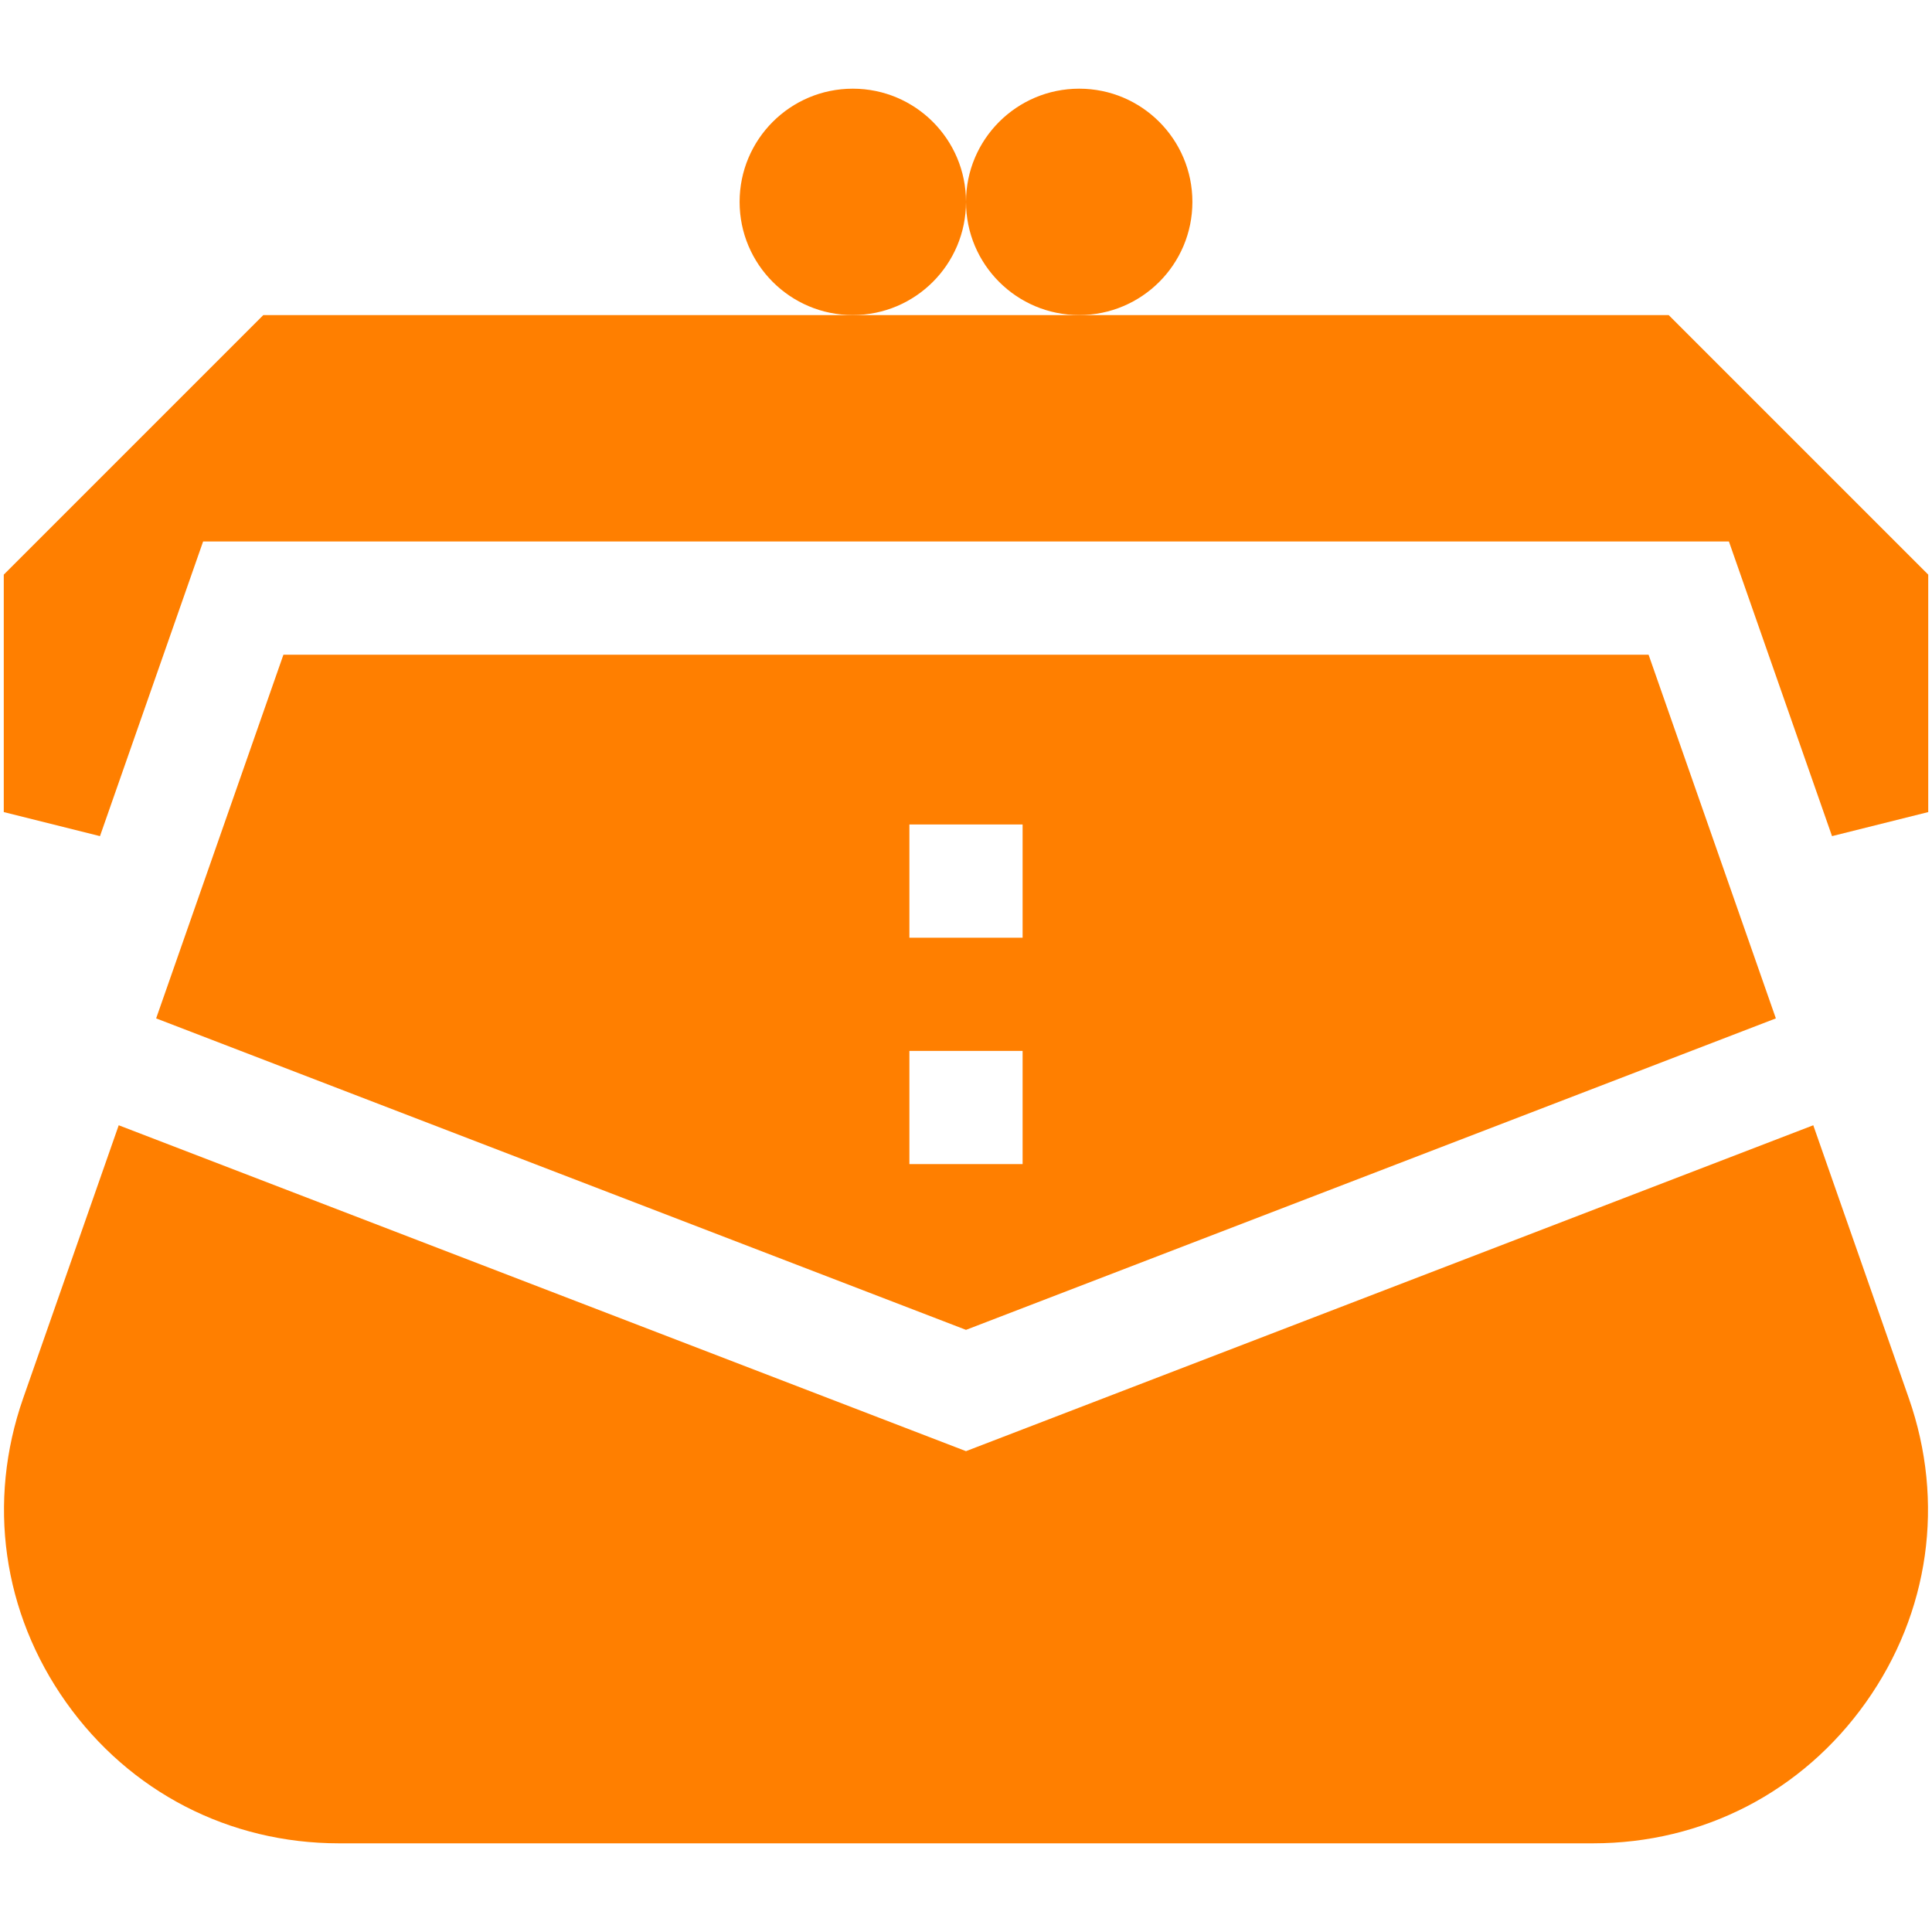 <svg width="60" height="60" viewBox="0 0 60 60" fill="none" xmlns="http://www.w3.org/2000/svg">
<path d="M26.484 9.785C28.426 9.785 30 8.211 30 6.27C30 4.328 28.426 2.754 26.484 2.754C24.543 2.754 22.969 4.328 22.969 6.27C22.969 8.211 24.543 9.785 26.484 9.785Z" fill="#FF7F00"/>
<path d="M33.516 9.785C35.457 9.785 37.031 8.211 37.031 6.27C37.031 4.328 35.457 2.754 33.516 2.754C31.574 2.754 30 4.328 30 6.27C30 8.211 31.574 9.785 33.516 9.785Z" fill="#FF7F00"/>
<path d="M55.151 31.627L51.198 20.332H8.802L4.849 31.627L30 41.3L55.151 31.627ZM28.242 25.605H31.758V29.121H28.242V25.605ZM28.242 32.637H31.758V36.152H28.242V32.637Z" fill="#FF7F00"/>
<path d="M56.313 34.946L30 45.067L3.687 34.946L0.72 43.422C-0.407 46.642 0.079 50.085 2.053 52.868C4.027 55.65 7.116 57.246 10.528 57.246H49.472C52.884 57.246 55.973 55.65 57.947 52.868C59.921 50.085 60.407 46.642 59.28 43.422L56.313 34.946Z" fill="#FF7F00"/>
<path d="M51.822 9.785H33.516H26.484H8.178L0.117 17.846V25.22L3.105 25.967L6.308 16.816H53.693L56.895 25.967L59.883 25.22V17.846L51.822 9.785Z" fill="#FF7F00"/>
</svg>
